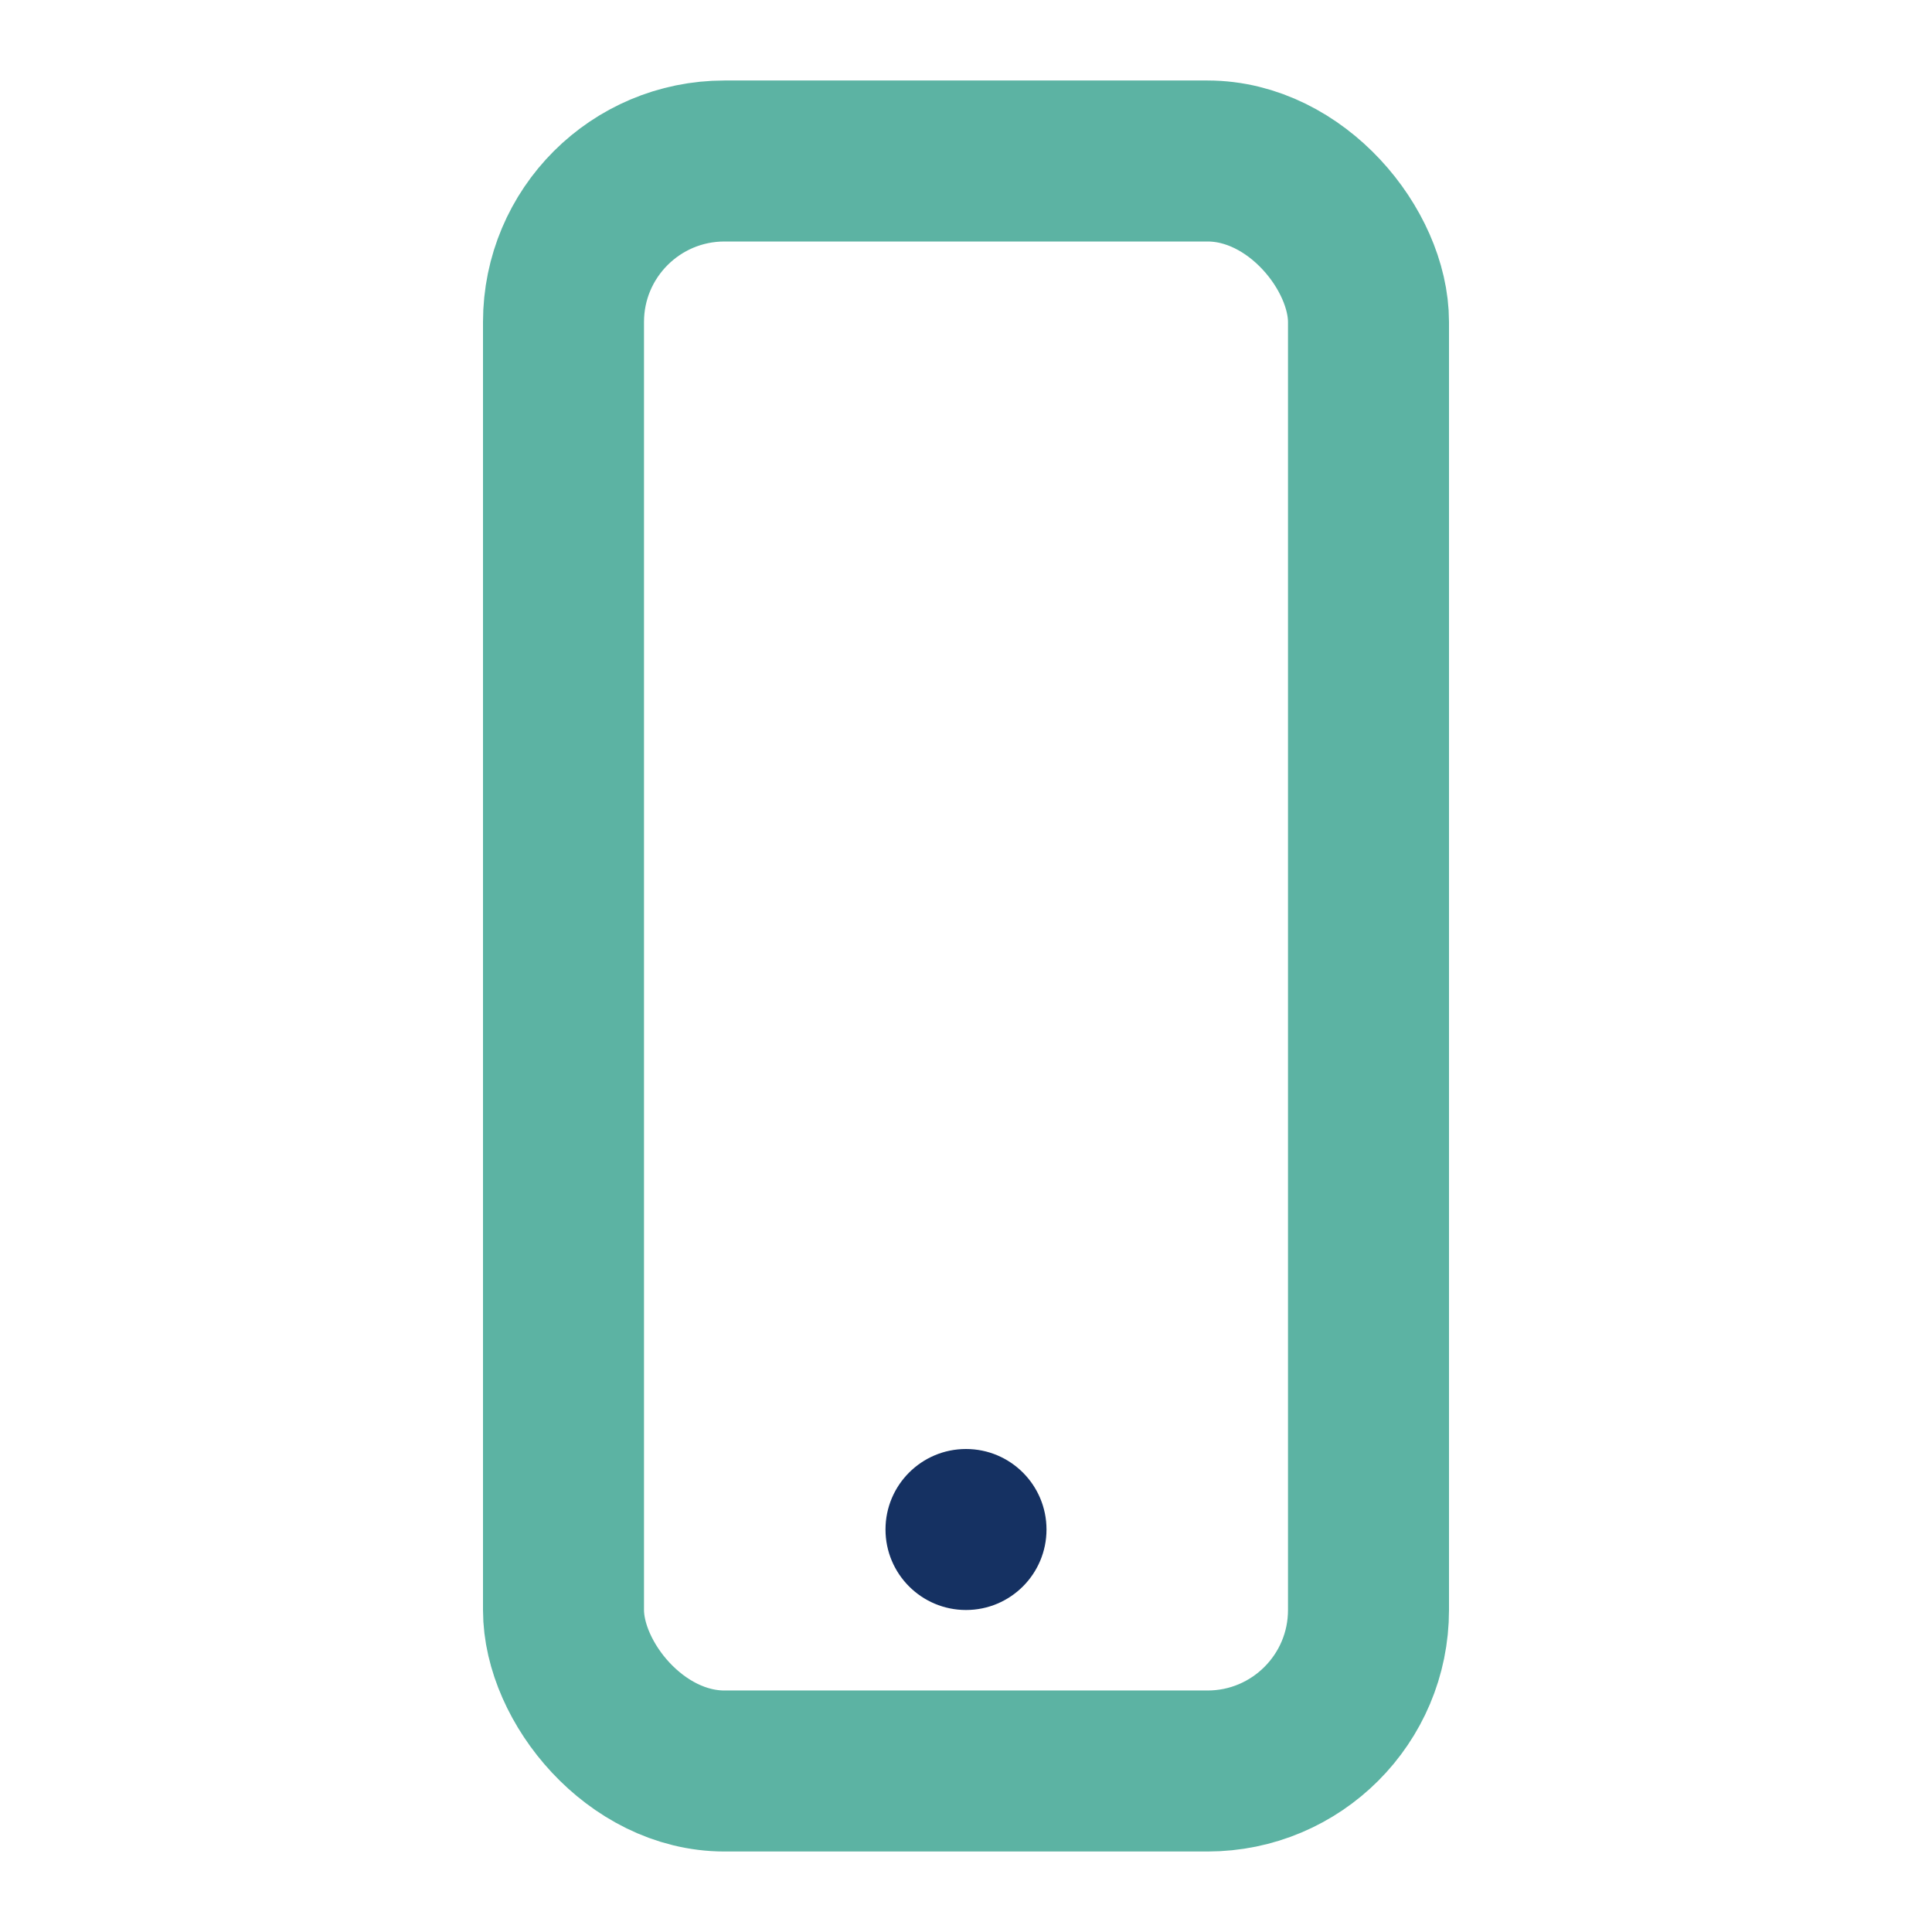 <?xml version="1.0" encoding="UTF-8"?>
<svg xmlns="http://www.w3.org/2000/svg" width="24" height="24" viewBox="0 0 24 24"><rect x="7" y="2" width="10" height="20" rx="2" fill="none" stroke="#5CB3A3" stroke-width="2"/><circle cx="12" cy="19" r="1" fill="#153162"/></svg>